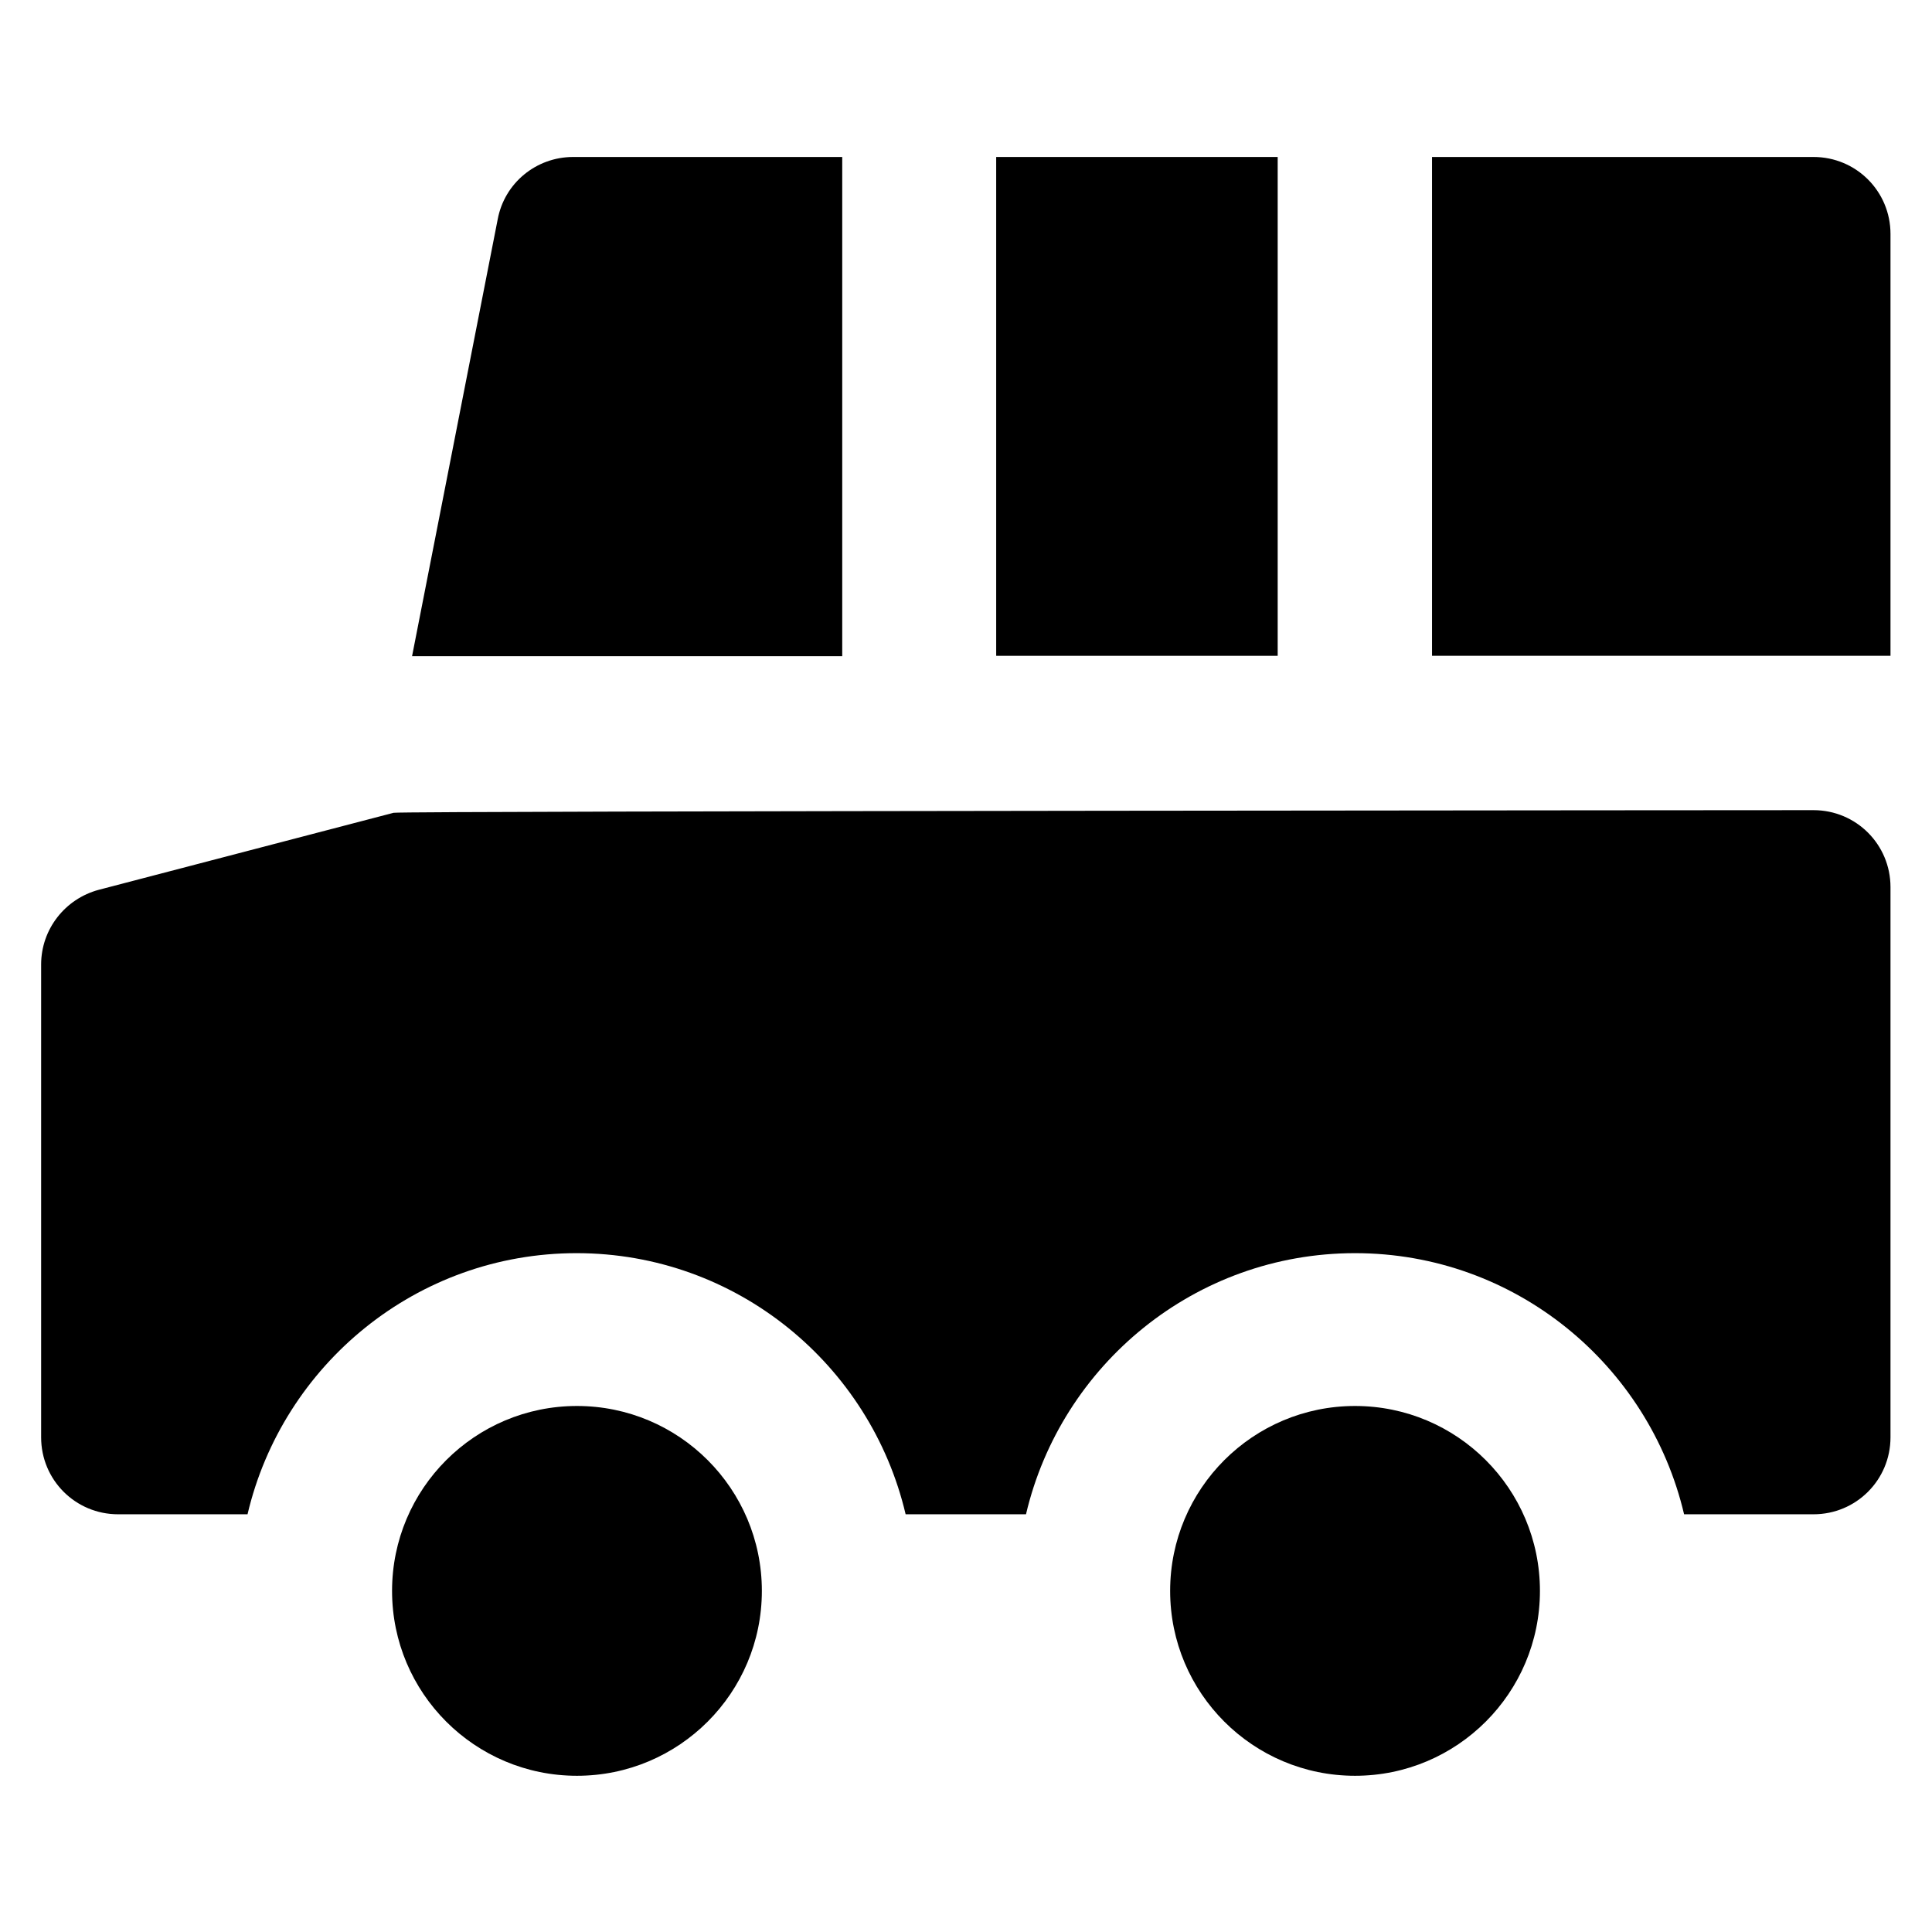 <?xml version='1.0' encoding='utf-8'?>
<!DOCTYPE svg PUBLIC '-//W3C//DTD SVG 1.1//EN' 'http://www.w3.org/Graphics/SVG/1.1/DTD/svg11.dtd'>
<!-- Uploaded to: SVG Repo, www.svgrepo.com, Generator: SVG Repo Mixer Tools -->
<svg fill="#000000" version="1.1" xmlns="http://www.w3.org/2000/svg" viewBox="0 0 512 512" xmlns:xlink="http://www.w3.org/1999/xlink" enable-background="new 0 0 512 512">
  <g>
    <g>
      <circle cx="359.1" cy="421.6" r="49"/>
      <circle cx="152.9" cy="421.6" r="49"/>
      <path d="m480.6,214.7c0,0-374.6,0.2-376.3,0.7l-78.1,20.4c-9,2.4-15.3,10.5-15.3,19.8v125.3c0,11.3 9.1,20.4 20.4,20.4h34.3c9.3-39.6 44.8-69.2 87.2-69.2 42.4,0 77.9,29.6 87.2,69.2h31.9c9.3-39.6 44.8-69.2 87.2-69.2 42.4,0 77.9,29.6 87.2,69.2h34.3c11.3,0 20.4-9.1 20.4-20.4v-145.8c5.68434e-14-11.3-9.1-20.4-20.4-20.4z"/>
      <path d="M223.2,173.8V41.6h-71.3c-9.8,0-18.2,6.9-20,16.5l-22.7,115.8c0.1,0,0.2,0,0.3,0H223.2z"/>
      <rect width="74.6" x="264" y="41.6" height="132.2"/>
      <path d="M480.6,41.6H379.5v132.2h101.1H501V62C501,50.7,491.9,41.6,480.6,41.6z"/>
    </g>
  </g>
</svg>